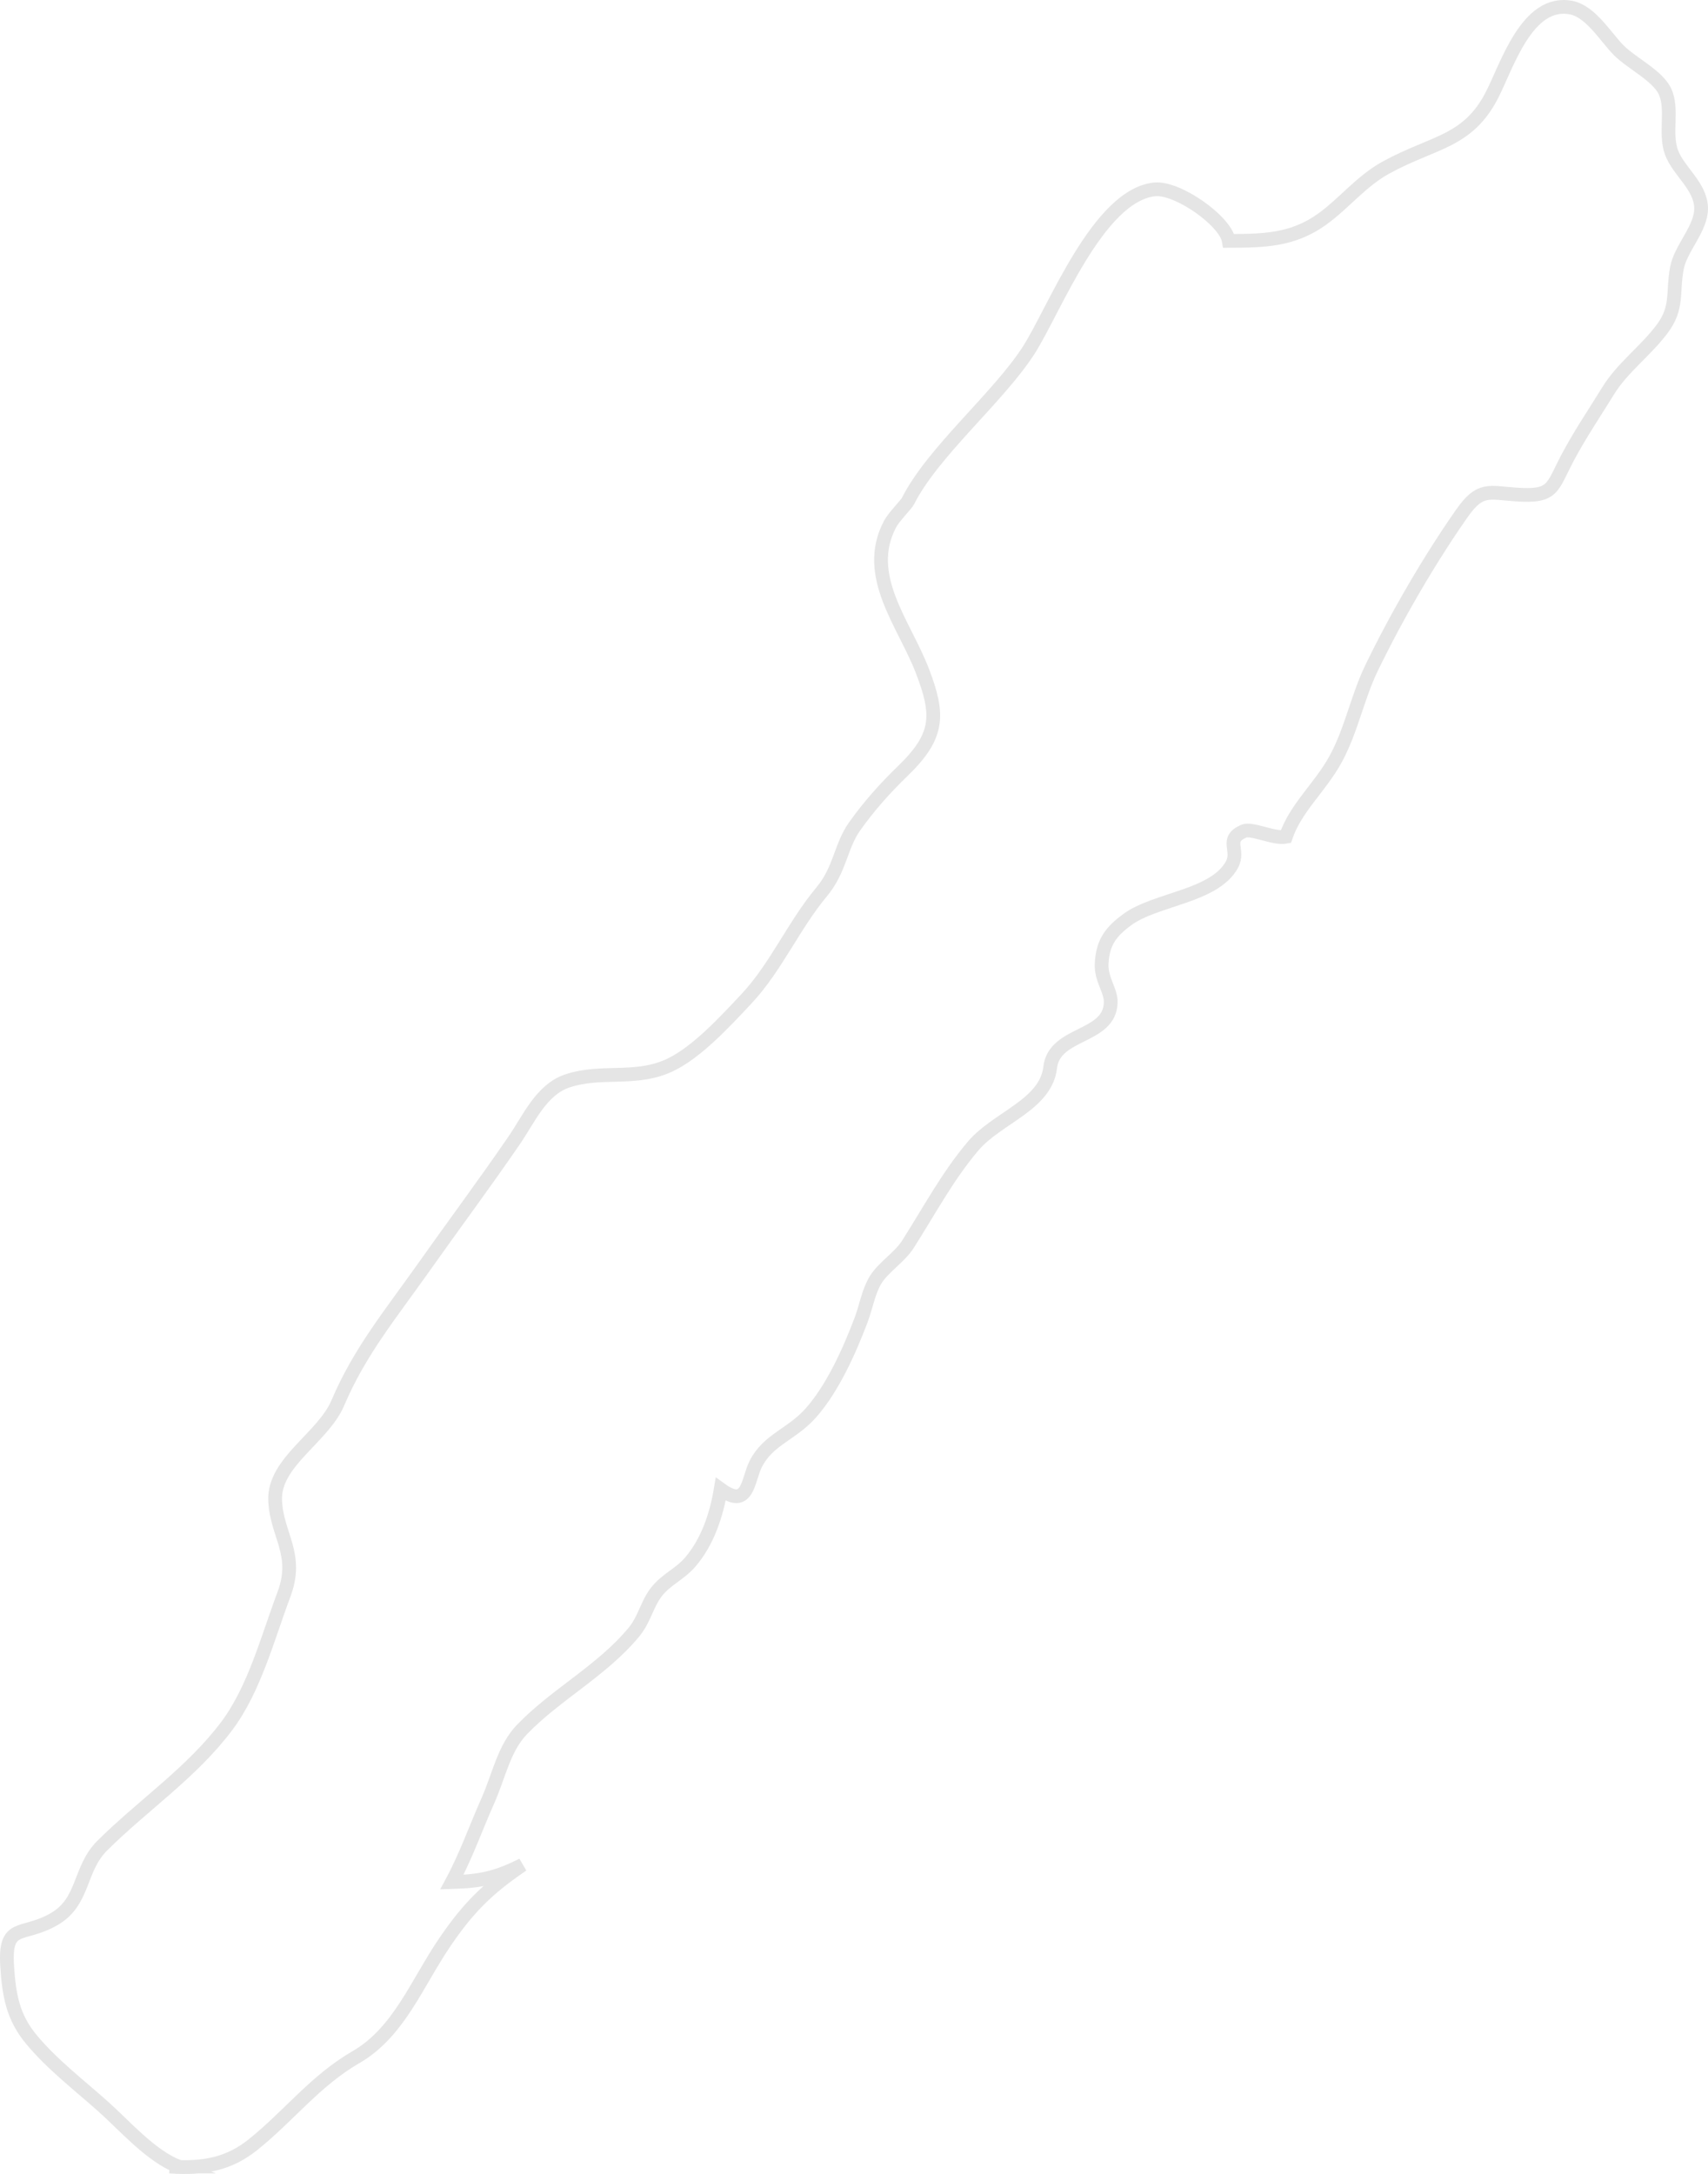 <?xml version="1.0" encoding="UTF-8"?> <!-- Generator: Adobe Illustrator 16.0.0, SVG Export Plug-In . SVG Version: 6.00 Build 0) --> <svg xmlns="http://www.w3.org/2000/svg" xmlns:xlink="http://www.w3.org/1999/xlink" version="1.1" id="Calque_1" x="0px" y="0px" width="248.43px" height="316.196px" viewBox="0 0 248.43 316.196" style="enable-background:new 0 0 248.43 316.196;" xml:space="preserve"> <g> <defs> <rect id="SVGID_1_" width="248.43" height="316.196"></rect> </defs> <clipPath id="SVGID_2_"> <use xlink:href="#SVGID_1_" style="overflow:visible;"></use> </clipPath> <path style="clip-path:url(#SVGID_2_);fill:none;stroke:#E5E5E5;stroke-width:2;stroke-miterlimit:10;" d="M178.733,35.037 c5.115-0.012,9.251-0.092,13.485-3.095c3.238-2.296,5.732-5.588,9.438-7.607c6.918-3.77,11.825-3.64,15.365-10.534 c2.183-4.25,5.101-13.924,11.495-12.694c2.85,0.549,5.038,4.291,6.904,6.177c1.904,1.923,5.614,3.67,6.724,5.956 c1.249,2.571-0.062,6.138,0.979,8.927c1.033,2.767,4.196,4.86,4.303,8.026c0.101,2.982-2.979,5.887-3.52,8.807 c-0.678,3.657,0.206,5.737-2.2,8.915c-2.448,3.232-5.704,5.534-7.783,8.906c-2.02,3.275-4.094,6.328-5.877,9.686 c-2.381,4.481-2.003,5.785-7.478,5.421c-4.057-0.27-5.277-1.06-7.938,2.745c-4.747,6.786-9.467,14.917-13.128,22.468 c-2.088,4.31-2.947,9.123-5.272,13.342c-2.241,4.066-5.774,7.009-7.207,11.229c-1.688,0.327-4.974-1.312-6.099-0.824 c-2.864,1.242-0.563,2.718-1.741,4.875c-2.546,4.659-11.101,4.965-15.211,7.986c-2.396,1.761-3.55,3.284-3.734,6.315 c-0.145,2.375,1.357,3.942,1.32,5.725c-0.111,5.268-8.21,4.244-8.808,9.468c-0.623,5.448-7.702,7.296-11.205,11.426 c-3.721,4.389-6.372,9.406-9.479,14.279c-1.234,1.937-3.629,3.383-4.734,5.23c-1.043,1.744-1.325,3.79-2.099,5.835 c-1.707,4.511-4.105,9.856-7.271,13.455c-2.761,3.137-6.253,3.885-8.047,7.467c-1.19,2.375-1.058,6.607-5.087,3.672 c-0.609,3.715-1.93,7.708-4.48,10.635c-1.513,1.737-3.428,2.443-4.866,4.281c-1.386,1.772-1.716,3.955-3.277,5.848 c-4.602,5.578-11.32,9.028-16.256,14.139c-2.672,2.765-3.363,6.743-4.997,10.408c-1.736,3.896-3.183,8.032-5.224,11.815 c4.283-0.128,6.527-0.638,10.266-2.51c-5.074,3.448-7.875,6.22-11.318,11.289c-4.063,5.982-6.662,13.072-12.909,16.685 c-5.911,3.417-9.693,8.492-14.974,12.728c-3.448,2.765-7.131,3.54-12.109,3.171h1.241c-3.956-1.49-7.897-6.042-11-8.797 c-3.51-3.116-7.379-6.09-10.363-9.683c-2.666-3.209-3.238-6.356-3.517-10.585c-0.433-6.548,2.209-4.232,6.85-6.927 c4.406-2.558,3.543-7.262,6.987-10.687c5.913-5.88,13.086-10.673,18.127-17.43c4.017-5.384,5.923-12.797,8.291-19.098 c2.208-5.878-1.076-8.6-1.281-13.677c-0.225-5.57,6.973-9.11,9.125-14.191c3.141-7.412,7.677-12.899,12.427-19.617 c4.364-6.174,8.917-12.282,13.26-18.619c2.105-3.072,3.901-7.309,7.681-8.578c5.053-1.697,10.107,0.091,15.13-2.407 c3.712-1.846,7.474-5.838,10.964-9.58c4.285-4.595,6.794-10.579,10.905-15.518c2.703-3.247,2.744-6.621,4.783-9.503 c2.096-2.964,4.489-5.632,7.058-8.114c5.313-5.134,5.21-8.23,2.817-14.498c-2.623-6.871-8.671-13.84-4.72-21.357 c0.563-1.072,2.385-2.898,2.604-3.337c3.619-7.205,13.187-15.122,17.592-21.999c3.695-5.768,10.068-22.508,18.294-23.363 C171.28,27.199,178.266,32.137,178.733,35.037z"></path> </g> </svg> 